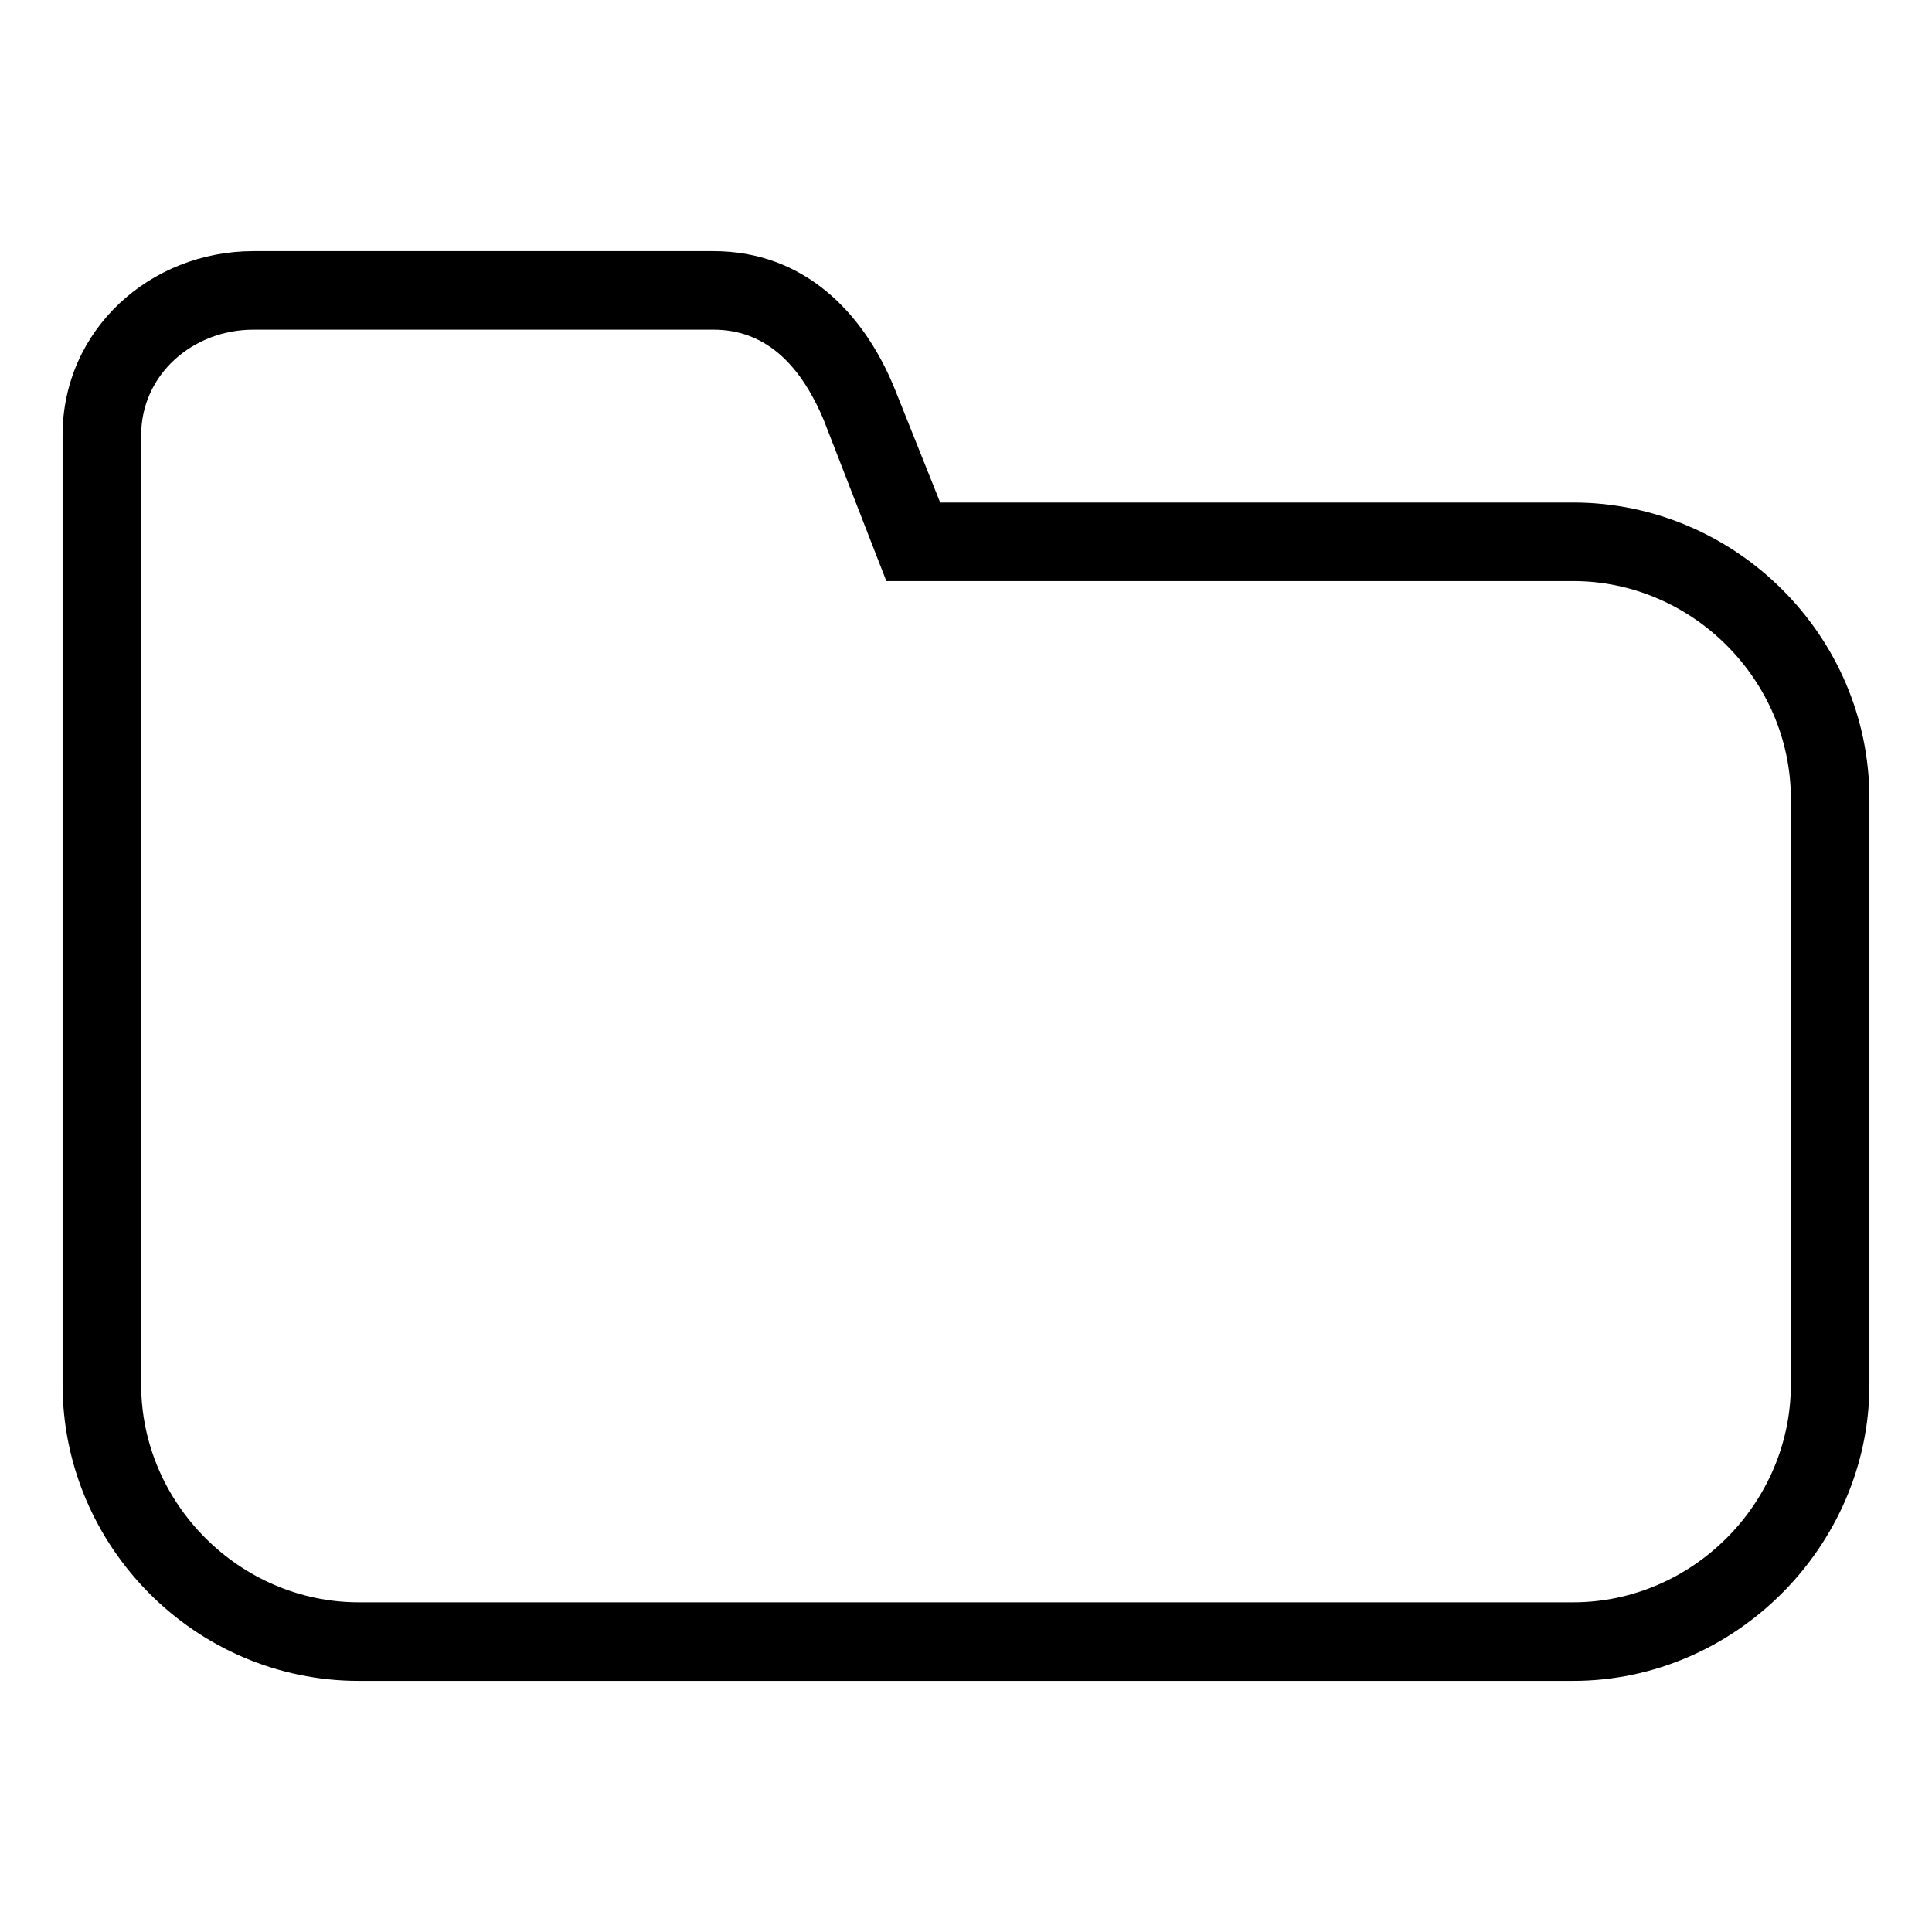 <?xml version="1.0" encoding="UTF-8"?>
<!-- Uploaded to: ICON Repo, www.svgrepo.com, Generator: ICON Repo Mixer Tools -->
<svg fill="#000000" width="800px" height="800px" version="1.1" viewBox="144 144 512 512" xmlns="http://www.w3.org/2000/svg">
 <path d="m393.16 277.17h167.74c42.828 0 78.516 35.094 78.516 78.516v155.25c0 42.828-35.688 78.516-78.516 78.516h-321.8c-43.422 0-78.516-35.688-78.516-78.516v-251.61c0-27.957 23.199-48.773 50.559-48.773h121.94c23.793 0 39.852 16.059 48.18 36.879l11.895 29.742zm-14.277 20.82h182.02c31.523 0 57.695 26.172 57.695 57.695v155.25c0 31.523-26.172 57.695-57.695 57.695h-321.8c-31.523 0-57.695-26.172-57.695-57.695v-251.61c0-16.059 13.68-27.957 29.742-27.957h121.94c13.086 0 22.602 8.328 29.145 23.793l16.656 42.828z" fill-rule="evenodd"/>
</svg>